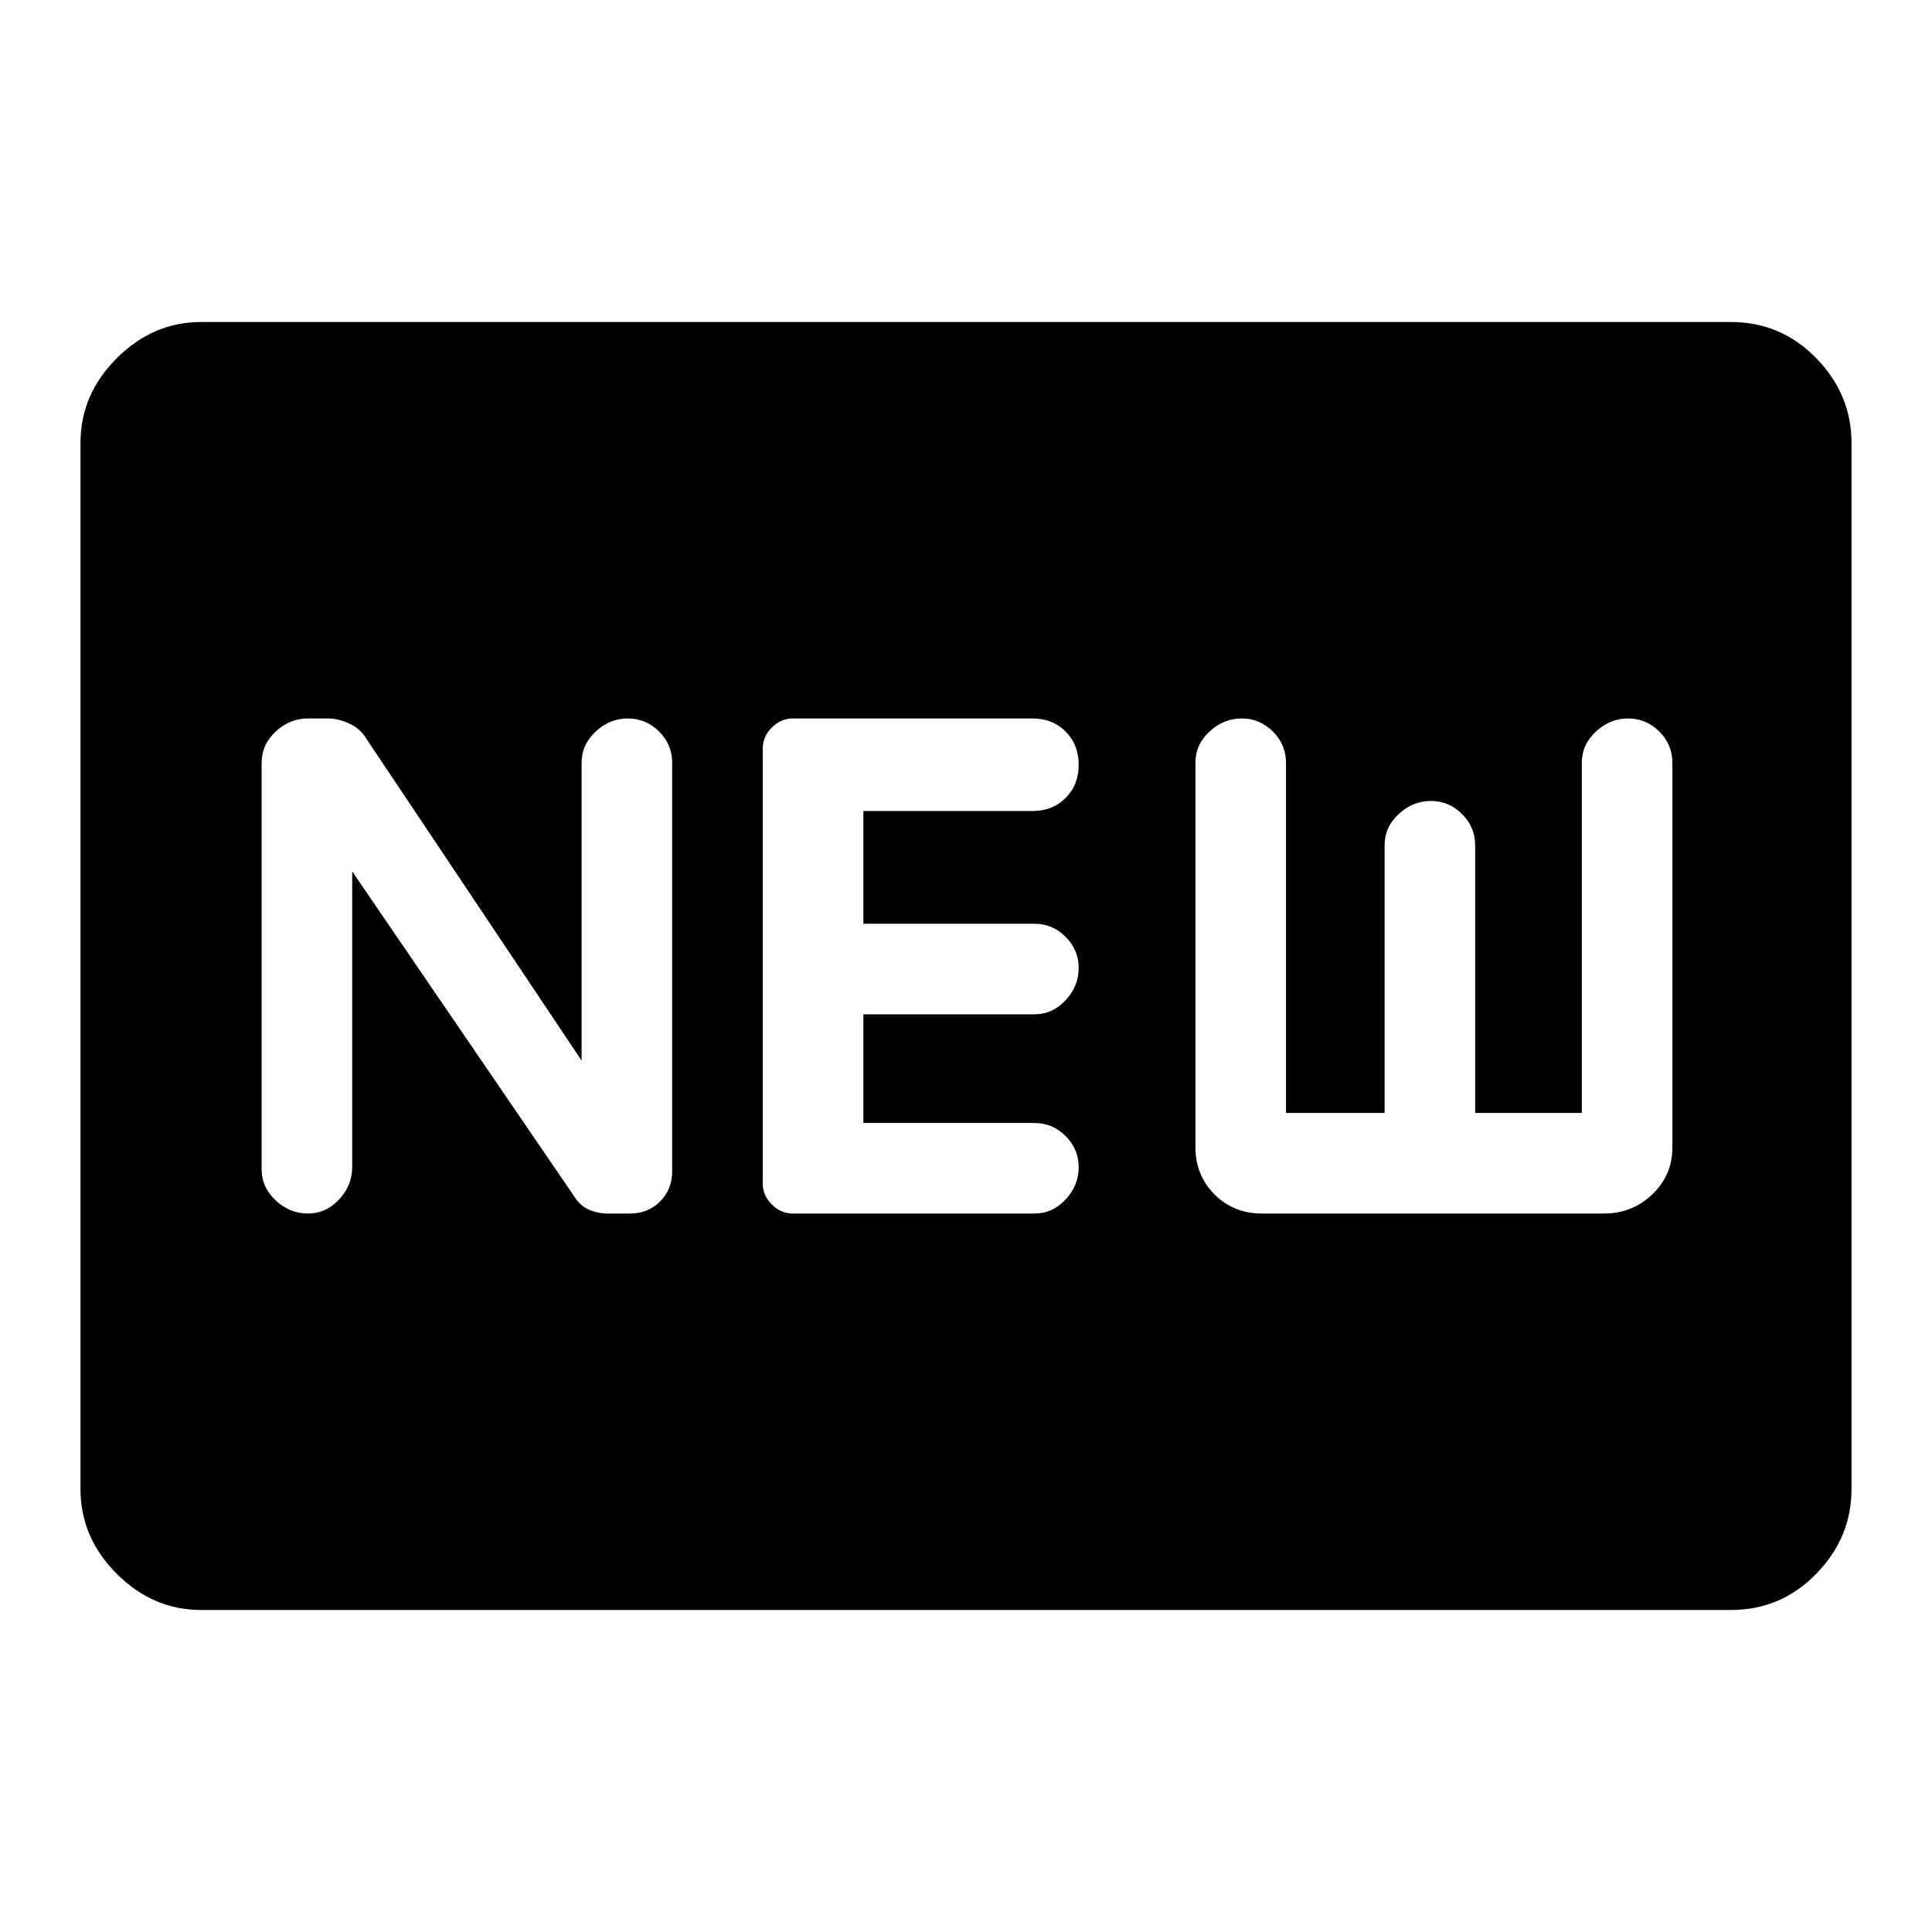 <svg xmlns="http://www.w3.org/2000/svg" width="48" height="48" viewBox="0 -960 960 960"><path d="M100-160q-24 0-42-18t-18-42v-520q0-24 18-42t42-18h760q25 0 42.5 18t17.5 42v520q0 24-17.5 42T860-160H100Zm75-367 110 161q3 5 7.5 7t9.5 2h11q9 0 15-6t6-15v-203q0-9-6.5-15.5T312-603q-9 0-16 6.5t-7 15.5v148L182-593q-3-5-8.5-7.5T163-603h-10q-9 0-16 6.5t-7 15.5v202q0 9 7 15.5t16 6.5q9 0 15.5-7t6.5-16v-147Zm219 170h120q9 0 15.5-7t6.5-16q0-9-6.5-15.5T514-402h-85v-54h85q9 0 15.5-7t6.5-16q0-9-6.5-15.5T514-501h-85v-56h84q10 0 16.5-6.5T536-580q0-10-6.5-16.5T513-603H394q-6 0-10.5 4.5T379-588v216q0 6 4.5 10.5T394-357Zm233 0h170q14 0 24-9.5t10-23.5v-191q0-9-6.5-15.5T809-603q-9 0-16 6.5t-7 15.5v174h-53v-133q0-9-6.5-15.5T711-562q-9 0-16 6.5t-7 15.5v133h-49v-174q0-9-6.5-15.5T617-603q-9 0-16 6.5t-7 15.5v191q0 14 9.5 23.5T627-357Z"/></svg>